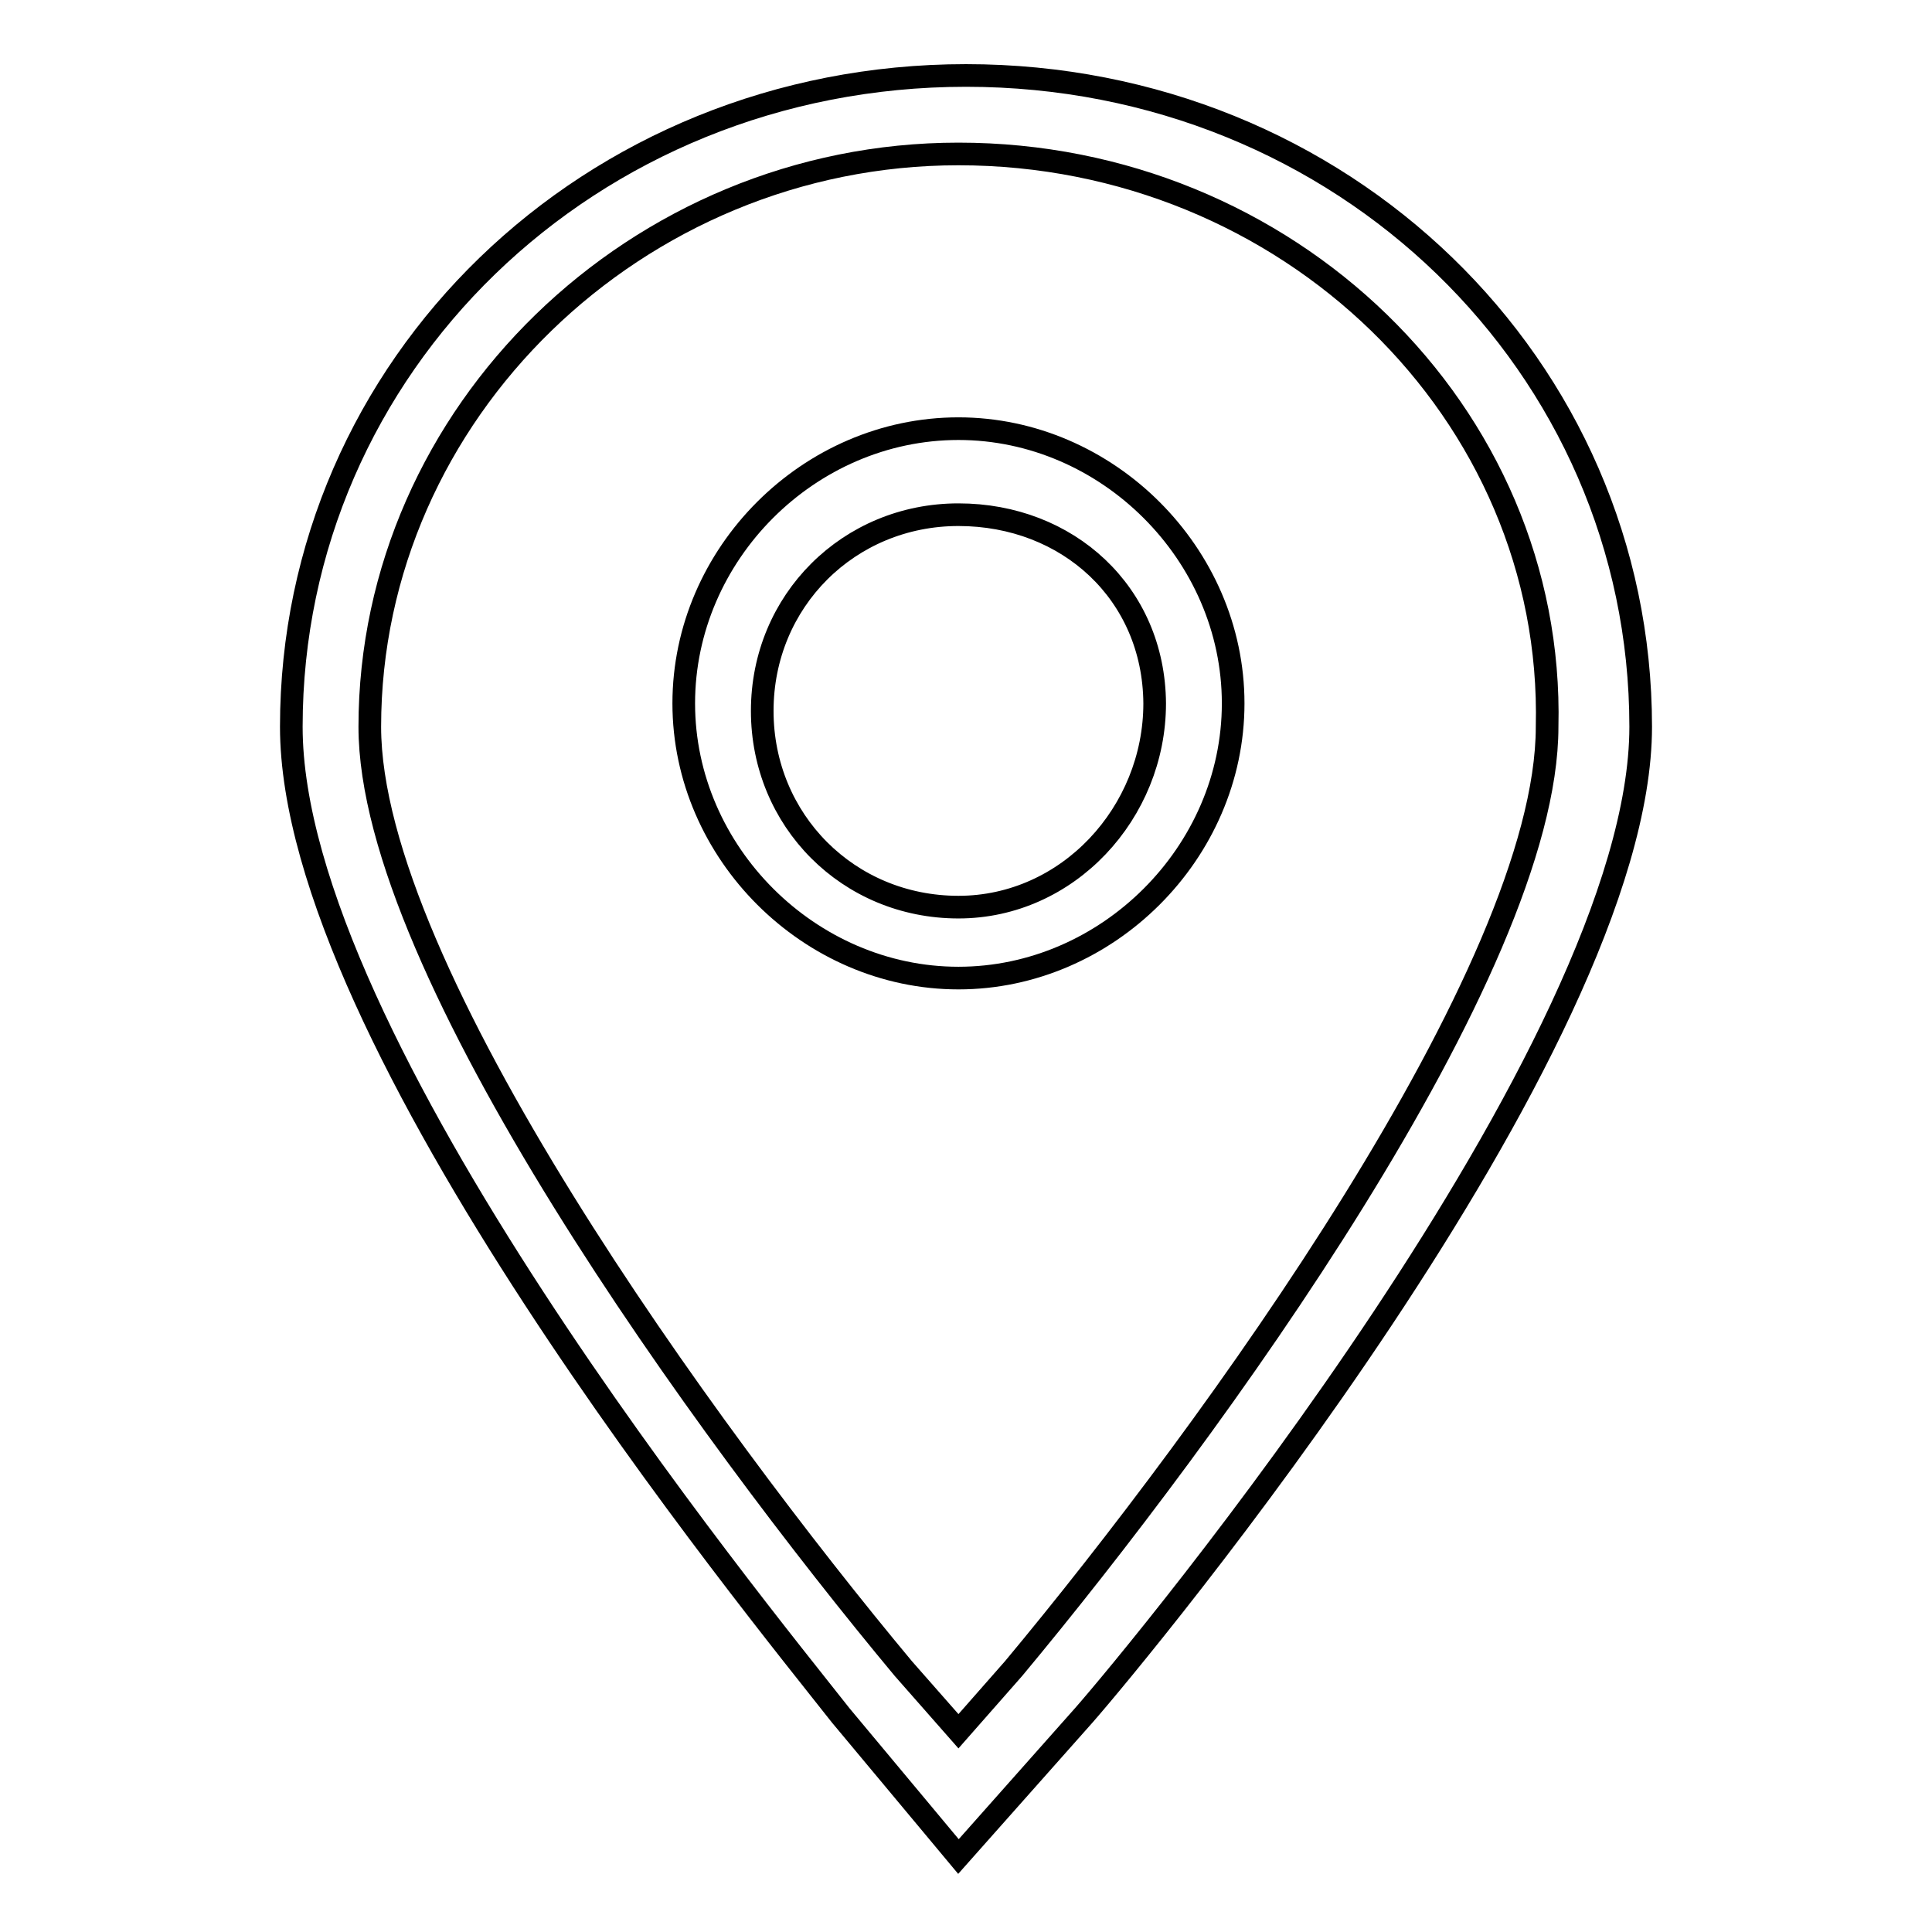 <?xml version="1.0" encoding="utf-8"?>
<!-- Svg Vector Icons : http://www.onlinewebfonts.com/icon -->
<!DOCTYPE svg PUBLIC "-//W3C//DTD SVG 1.1//EN" "http://www.w3.org/Graphics/SVG/1.1/DTD/svg11.dtd">
<svg version="1.1" xmlns="http://www.w3.org/2000/svg" xmlns:xlink="http://www.w3.org/1999/xlink" x="0px" y="0px" viewBox="0 0 256 256" enable-background="new 0 0 256 256" xml:space="preserve">
<g><g><path stroke-width="3" fill-opacity="0" stroke="#000000"  d="M127,246l-15.6-18.7c-11.4-14.5-72.8-89.4-72.8-131C38.6,48.5,78.1,10,128,10c49.9,0,89.4,38.5,89.4,86.3c0,42.6-66.5,122.7-73.8,131L127,246z M127,20.4c-42.6,0-78,34.3-78,75.9c0,32.2,44.7,93.6,70.7,124.8l7.3,8.3l7.3-8.3c26-31.2,70.7-92.5,70.7-124.8C206,54.7,170.6,20.4,127,20.4z"/><path stroke-width="3" fill-opacity="0" stroke="#000000"  d="M127,129.6c-19.7,0-36.4-16.6-36.4-36.4s16.6-36.4,36.4-36.4c19.7,0,36.4,16.6,36.4,36.4S146.7,129.6,127,129.6z M127,68.2c-14.5,0-26,11.4-26,26c0,14.5,11.4,26,26,26c14.5,0,26-12.5,26-27C152.9,78.6,141.5,68.2,127,68.2z"/></g></g>
</svg>